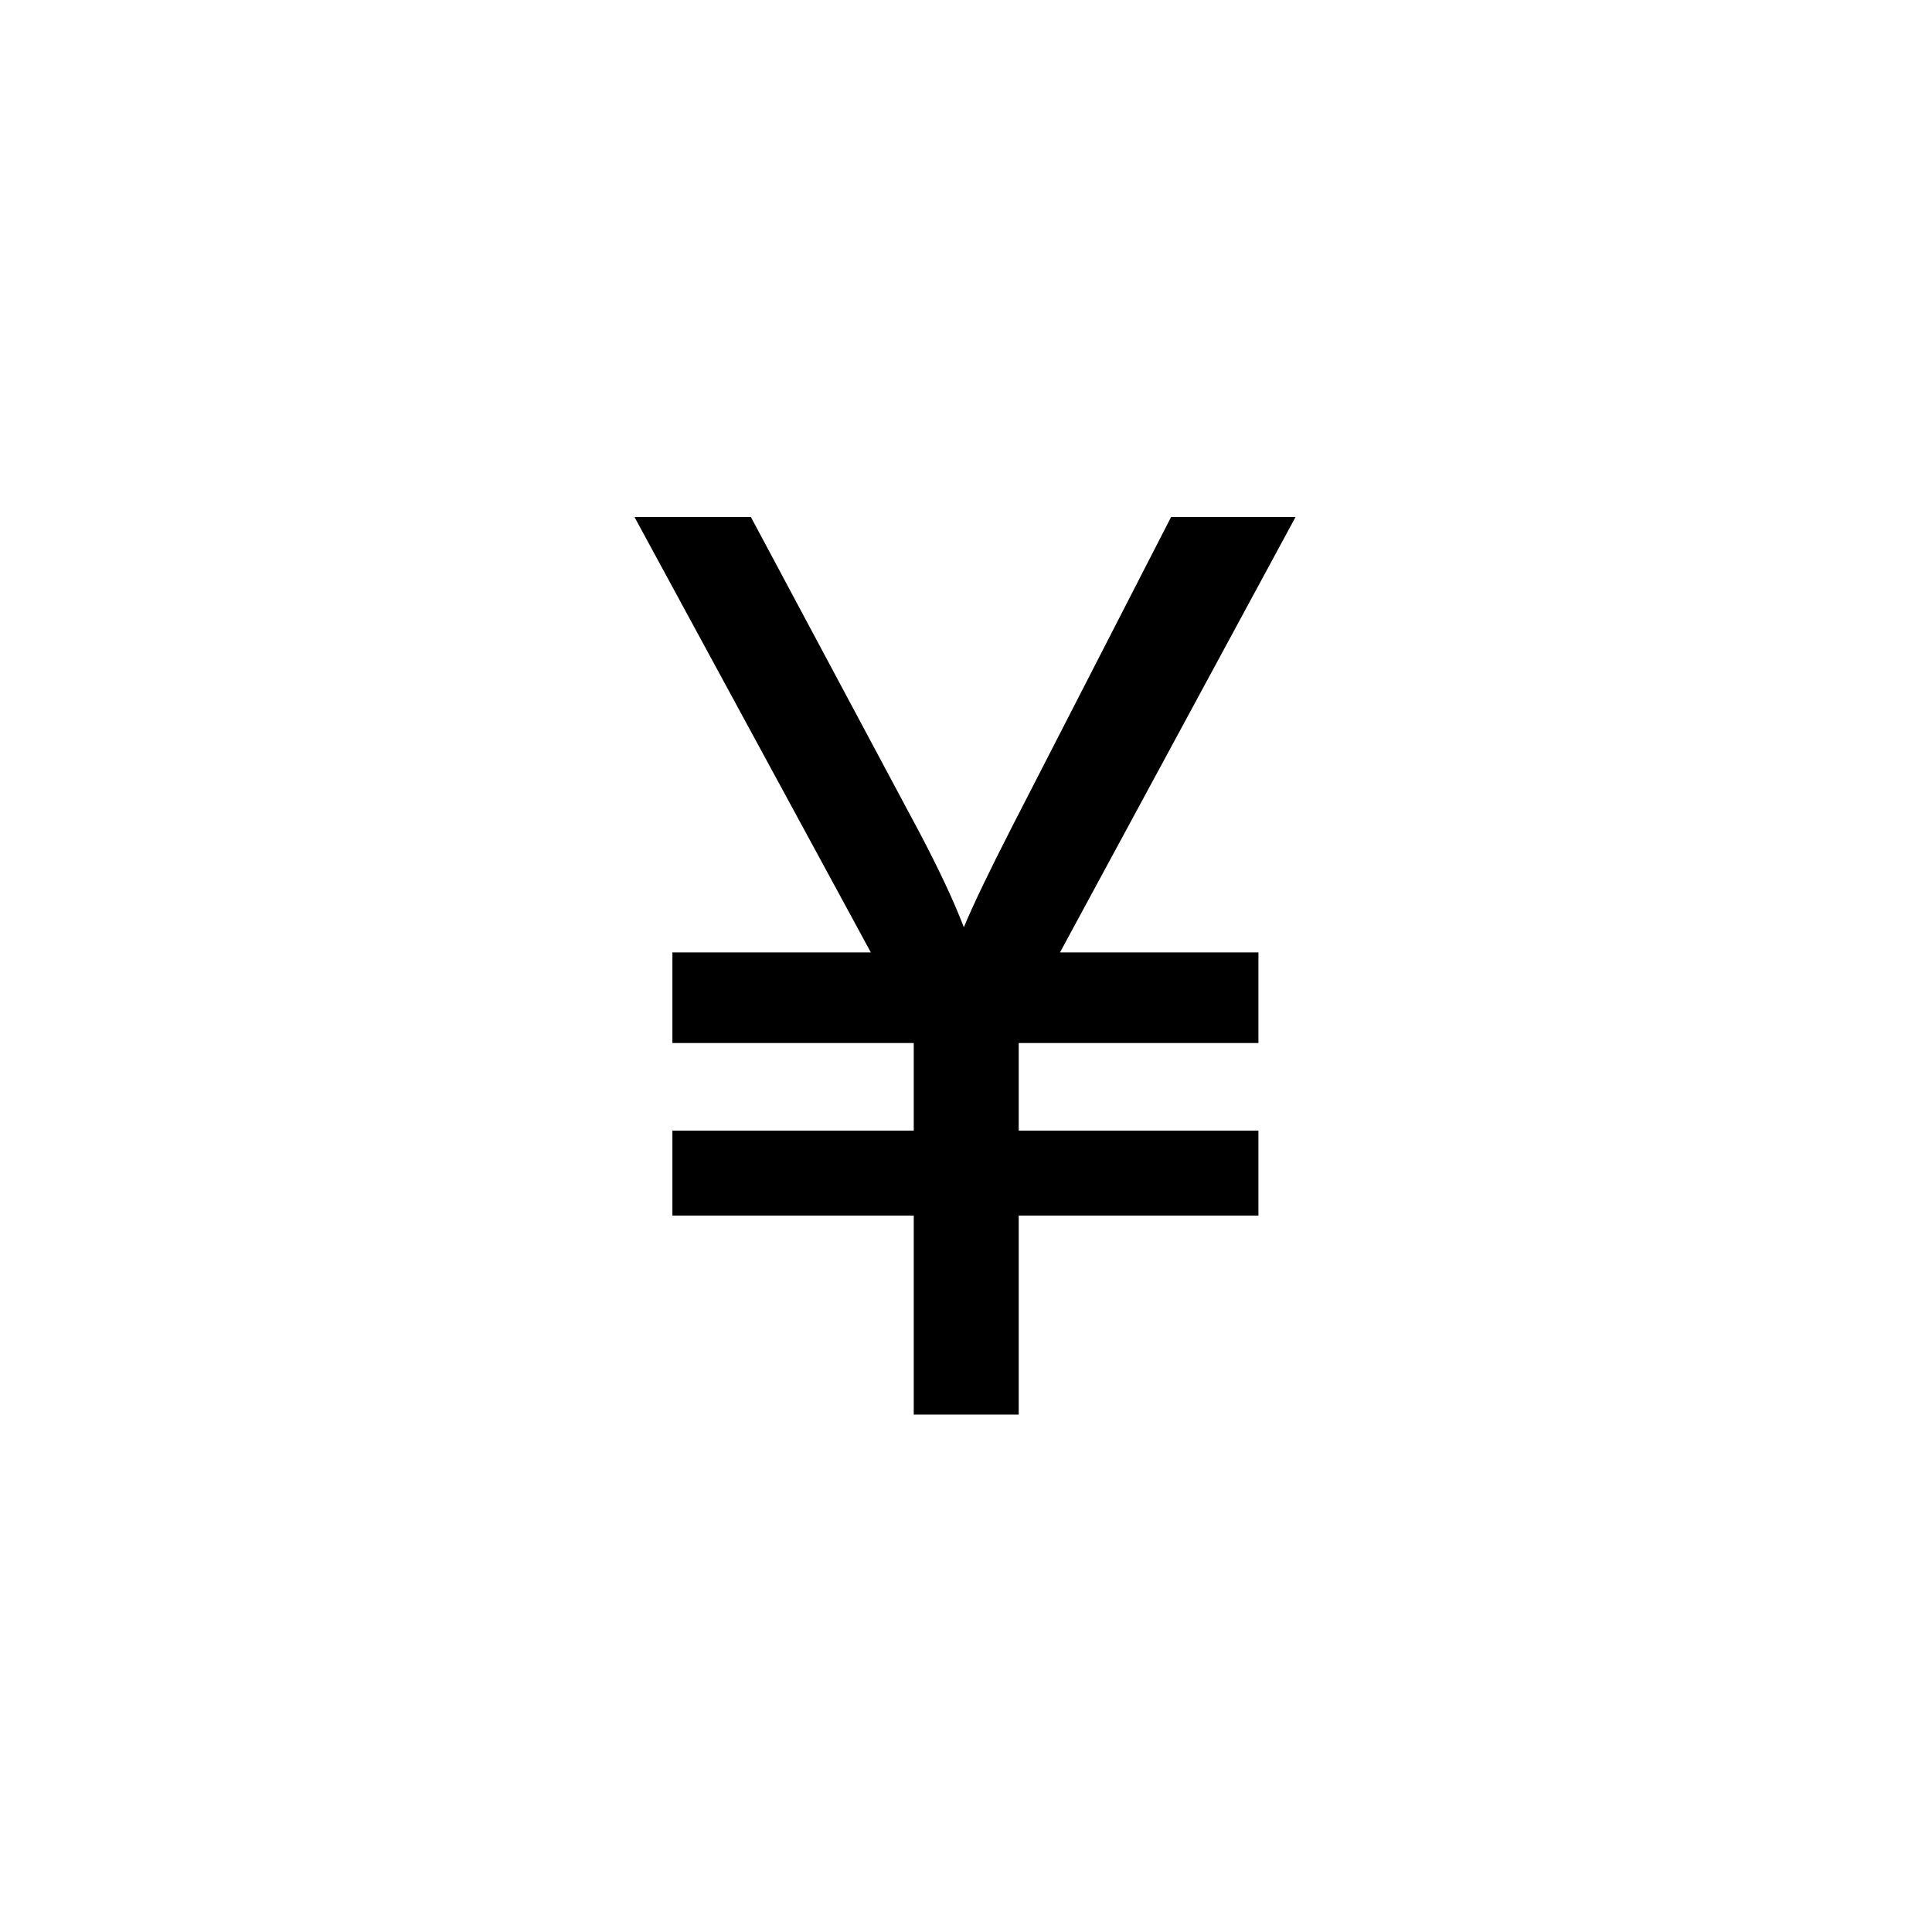 <svg xmlns="http://www.w3.org/2000/svg" width="500" height="500" viewBox="0 0 500 500"><g transform="translate(164.202,133.803)translate(85.548,116.151)rotate(0)translate(-85.548,-116.151) scale(4.881,4.881)" opacity="1"><defs class="defs"/><path transform="translate(-7.475,-1.205)" d="M22.282,48.795v-10.551h-12.796v-4.503h12.796v-4.646h-12.796v-4.805h10.521l-12.532,-23.085h6.172l8.954,16.753c1.001,1.904 1.791,3.569 2.337,4.998c0.478,-1.15 1.321,-2.914 2.538,-5.291l8.451,-16.46h6.599l-12.489,23.085h10.521v4.805h-12.71v4.646h12.71v4.503h-12.71v10.551z" fill="#000000" class="fill c1"/></g></svg>